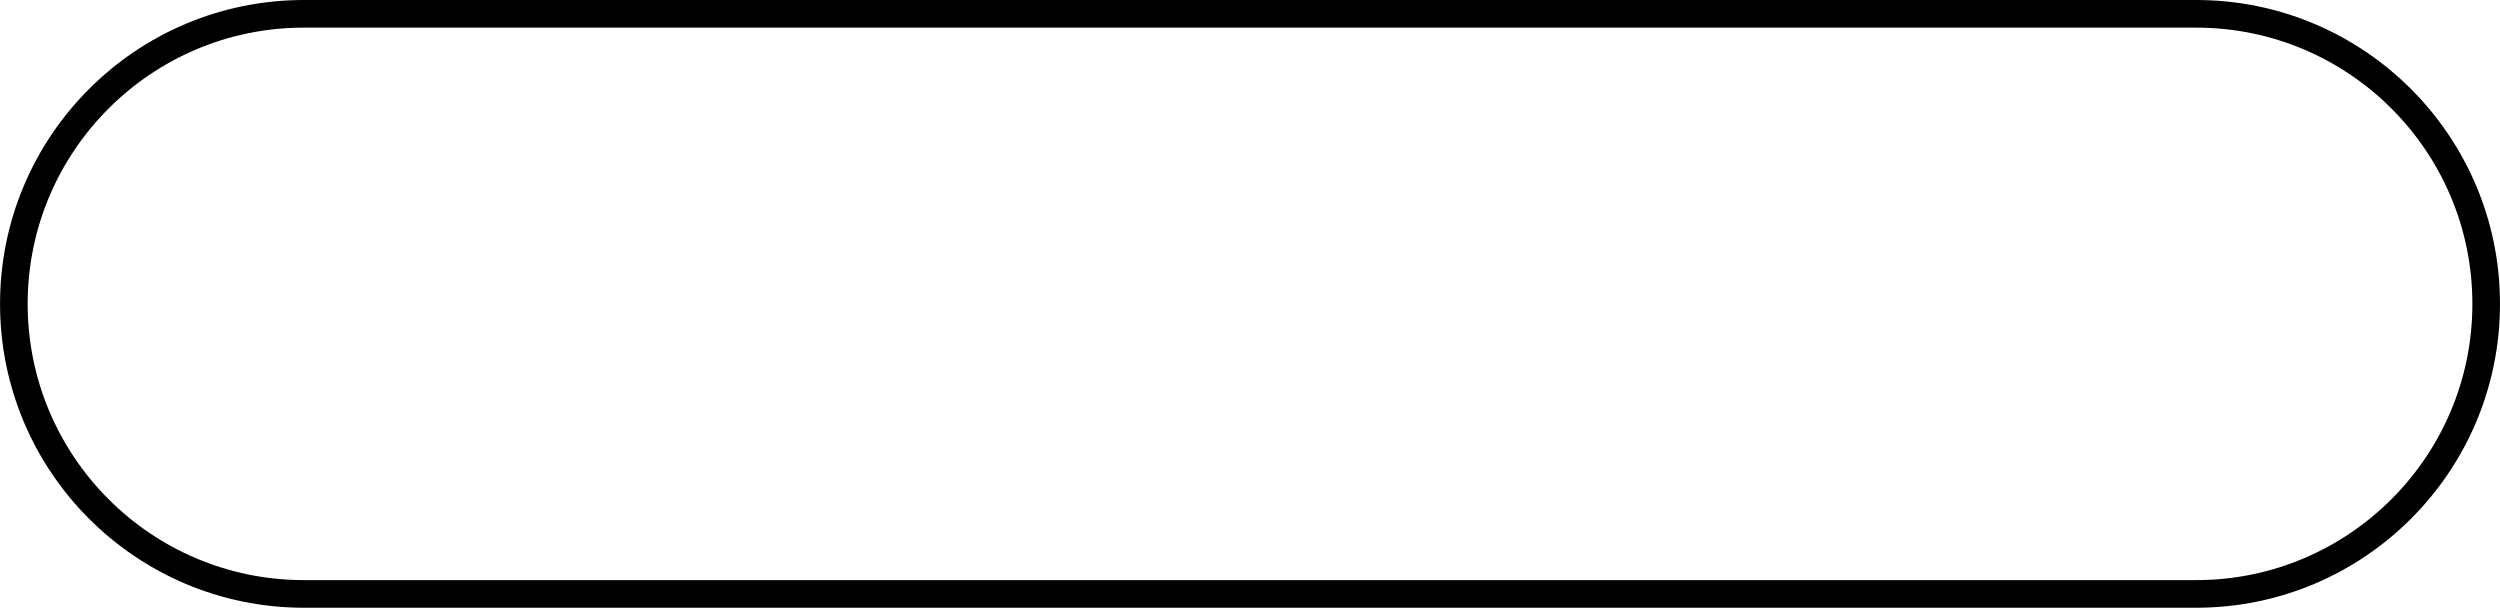<svg width="181" height="44" viewBox="0 0 181 44" fill="none" xmlns="http://www.w3.org/2000/svg">
<path d="M1.003 22C1.003 10.402 10.405 1 22.003 1H159C170.598 1 180 10.402 180 22V22C180 33.598 170.598 43 159 43H22.003C10.405 43 1.003 33.598 1.003 22V22Z" stroke="black" stroke-width="2"/>
</svg>
